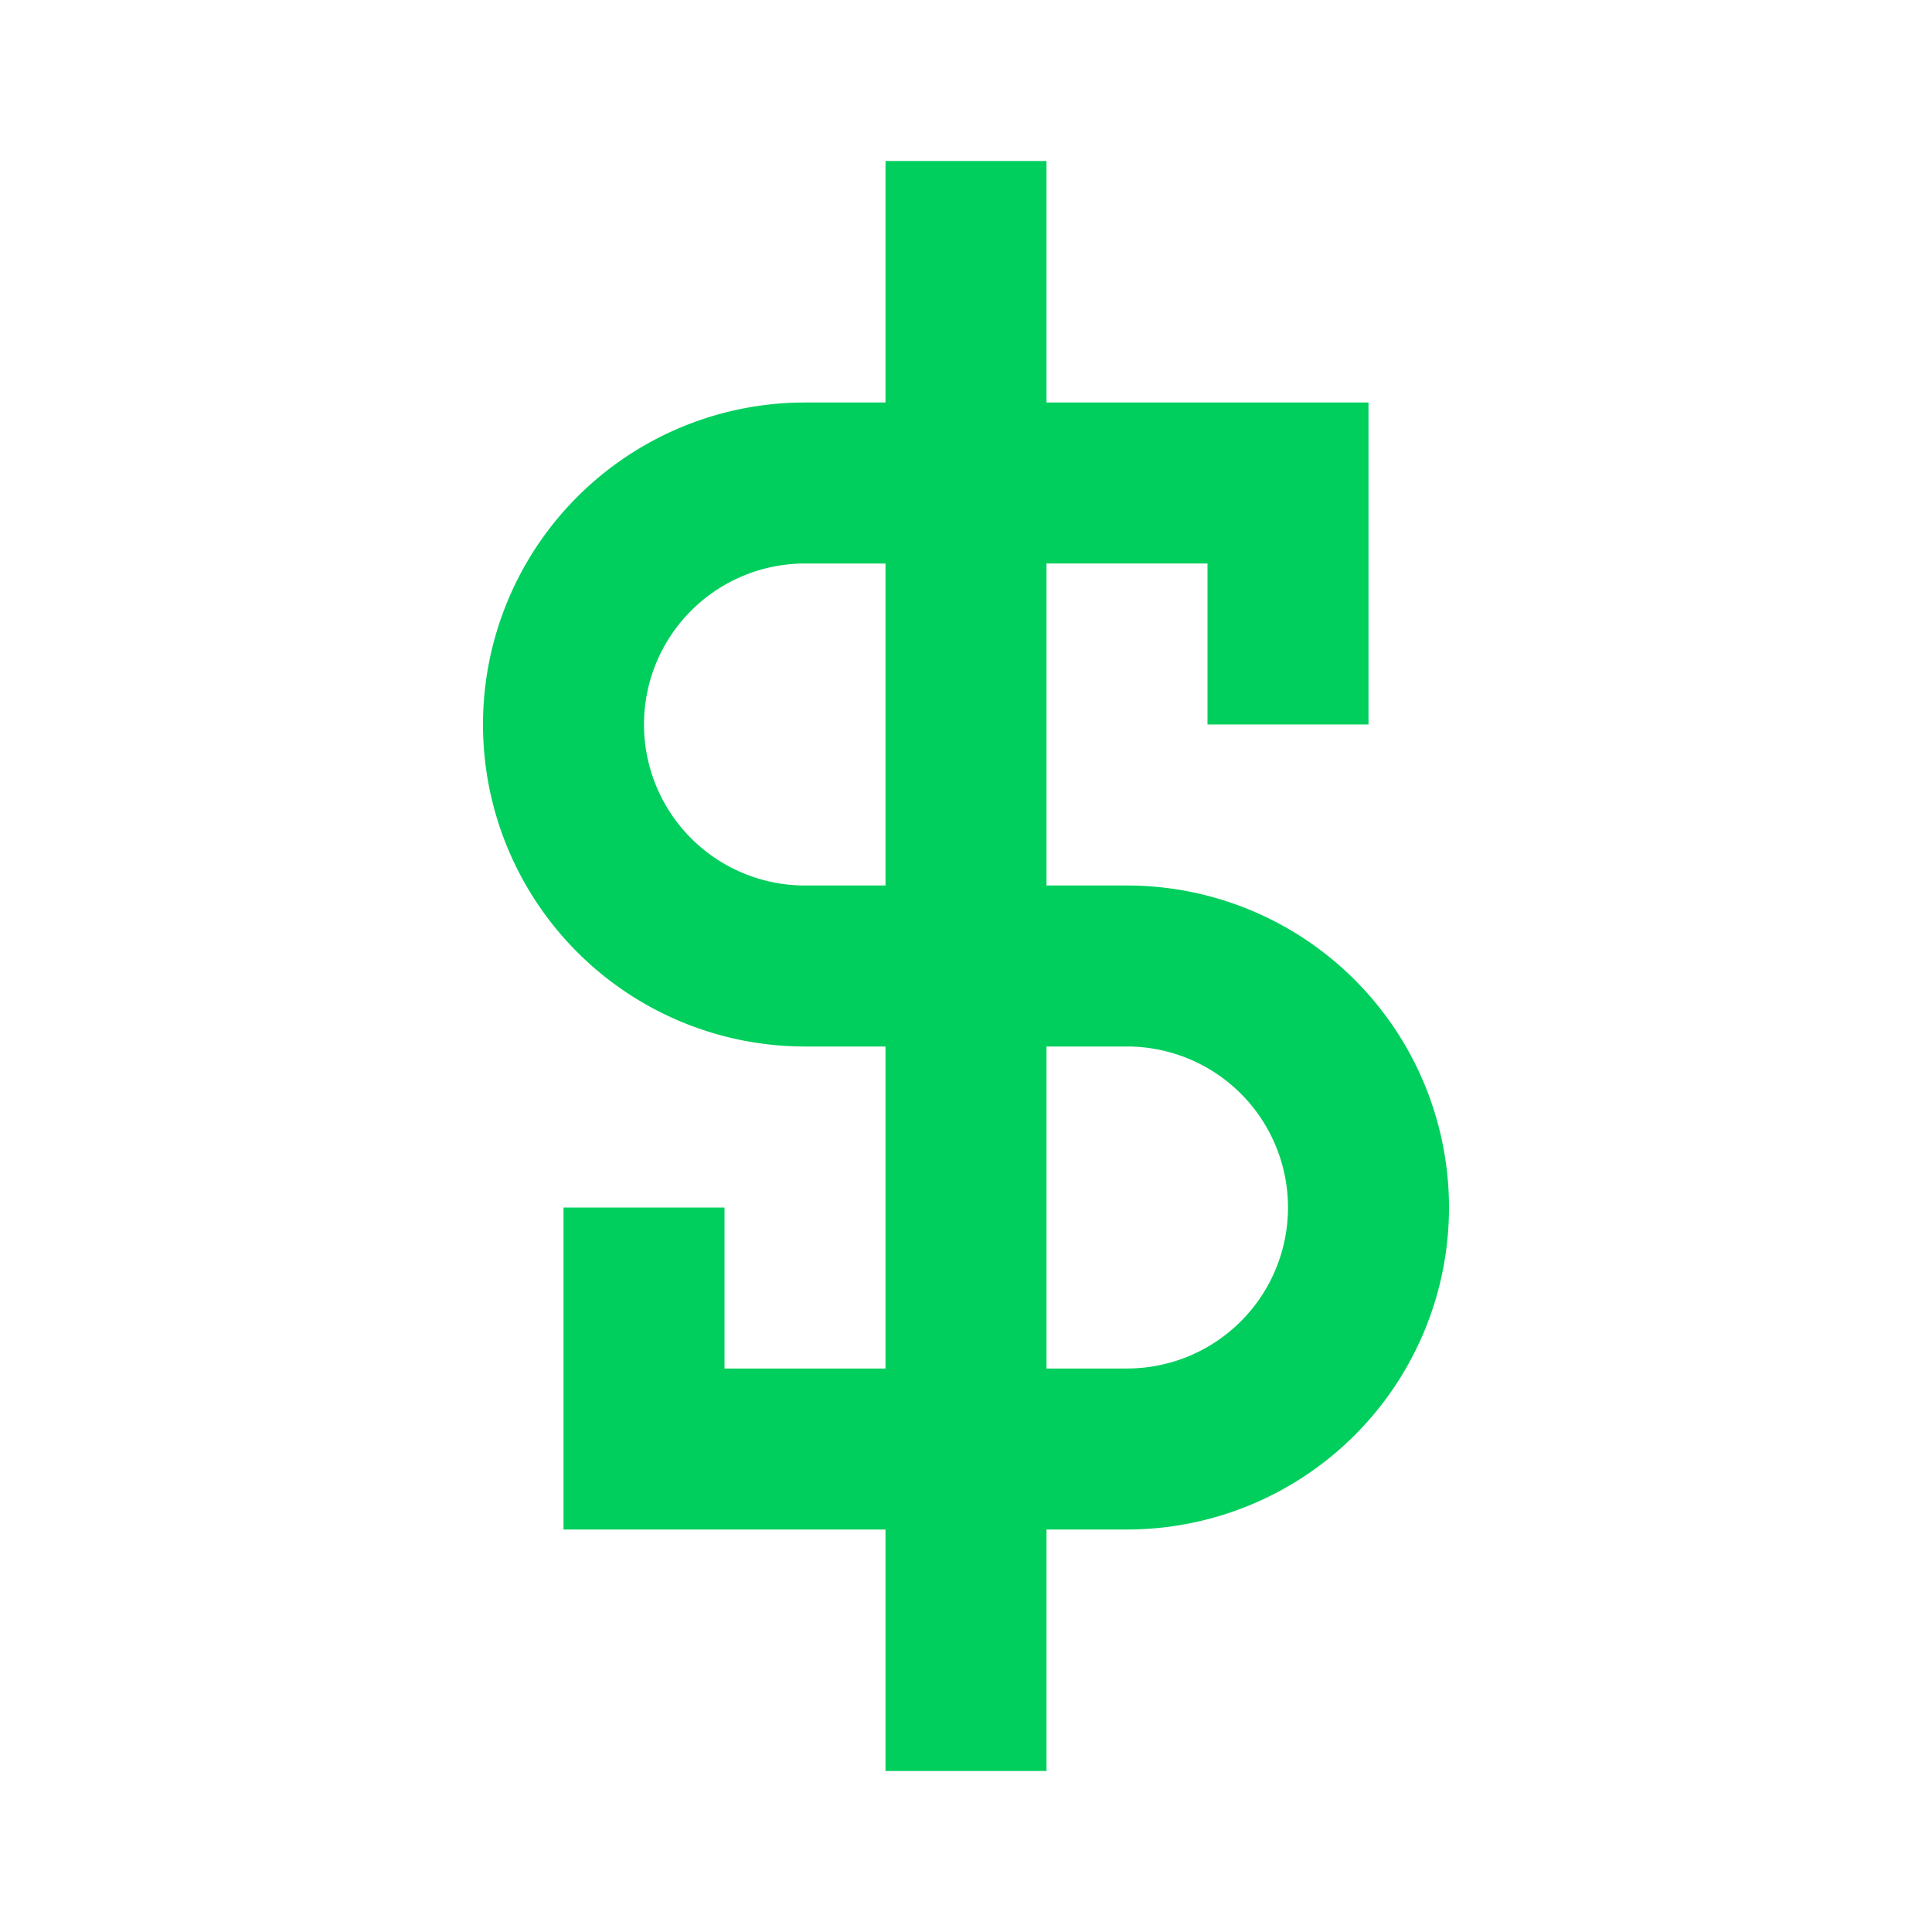 <svg width="48" height="48" fill="none" xmlns="http://www.w3.org/2000/svg"><path fill-rule="evenodd" clip-rule="evenodd" d="M22 38v6h4v-6h2a8 8 0 100-16h-2v-8h4v4h4v-8h-8V4h-4v6h-2a8 8 0 100 16h2v8h-4v-4h-4v8h8zm4-4h2a4 4 0 000-8h-2v8zm-4-12v-8h-2a4 4 0 000 8h2z" fill="#00CF5D"/></svg>